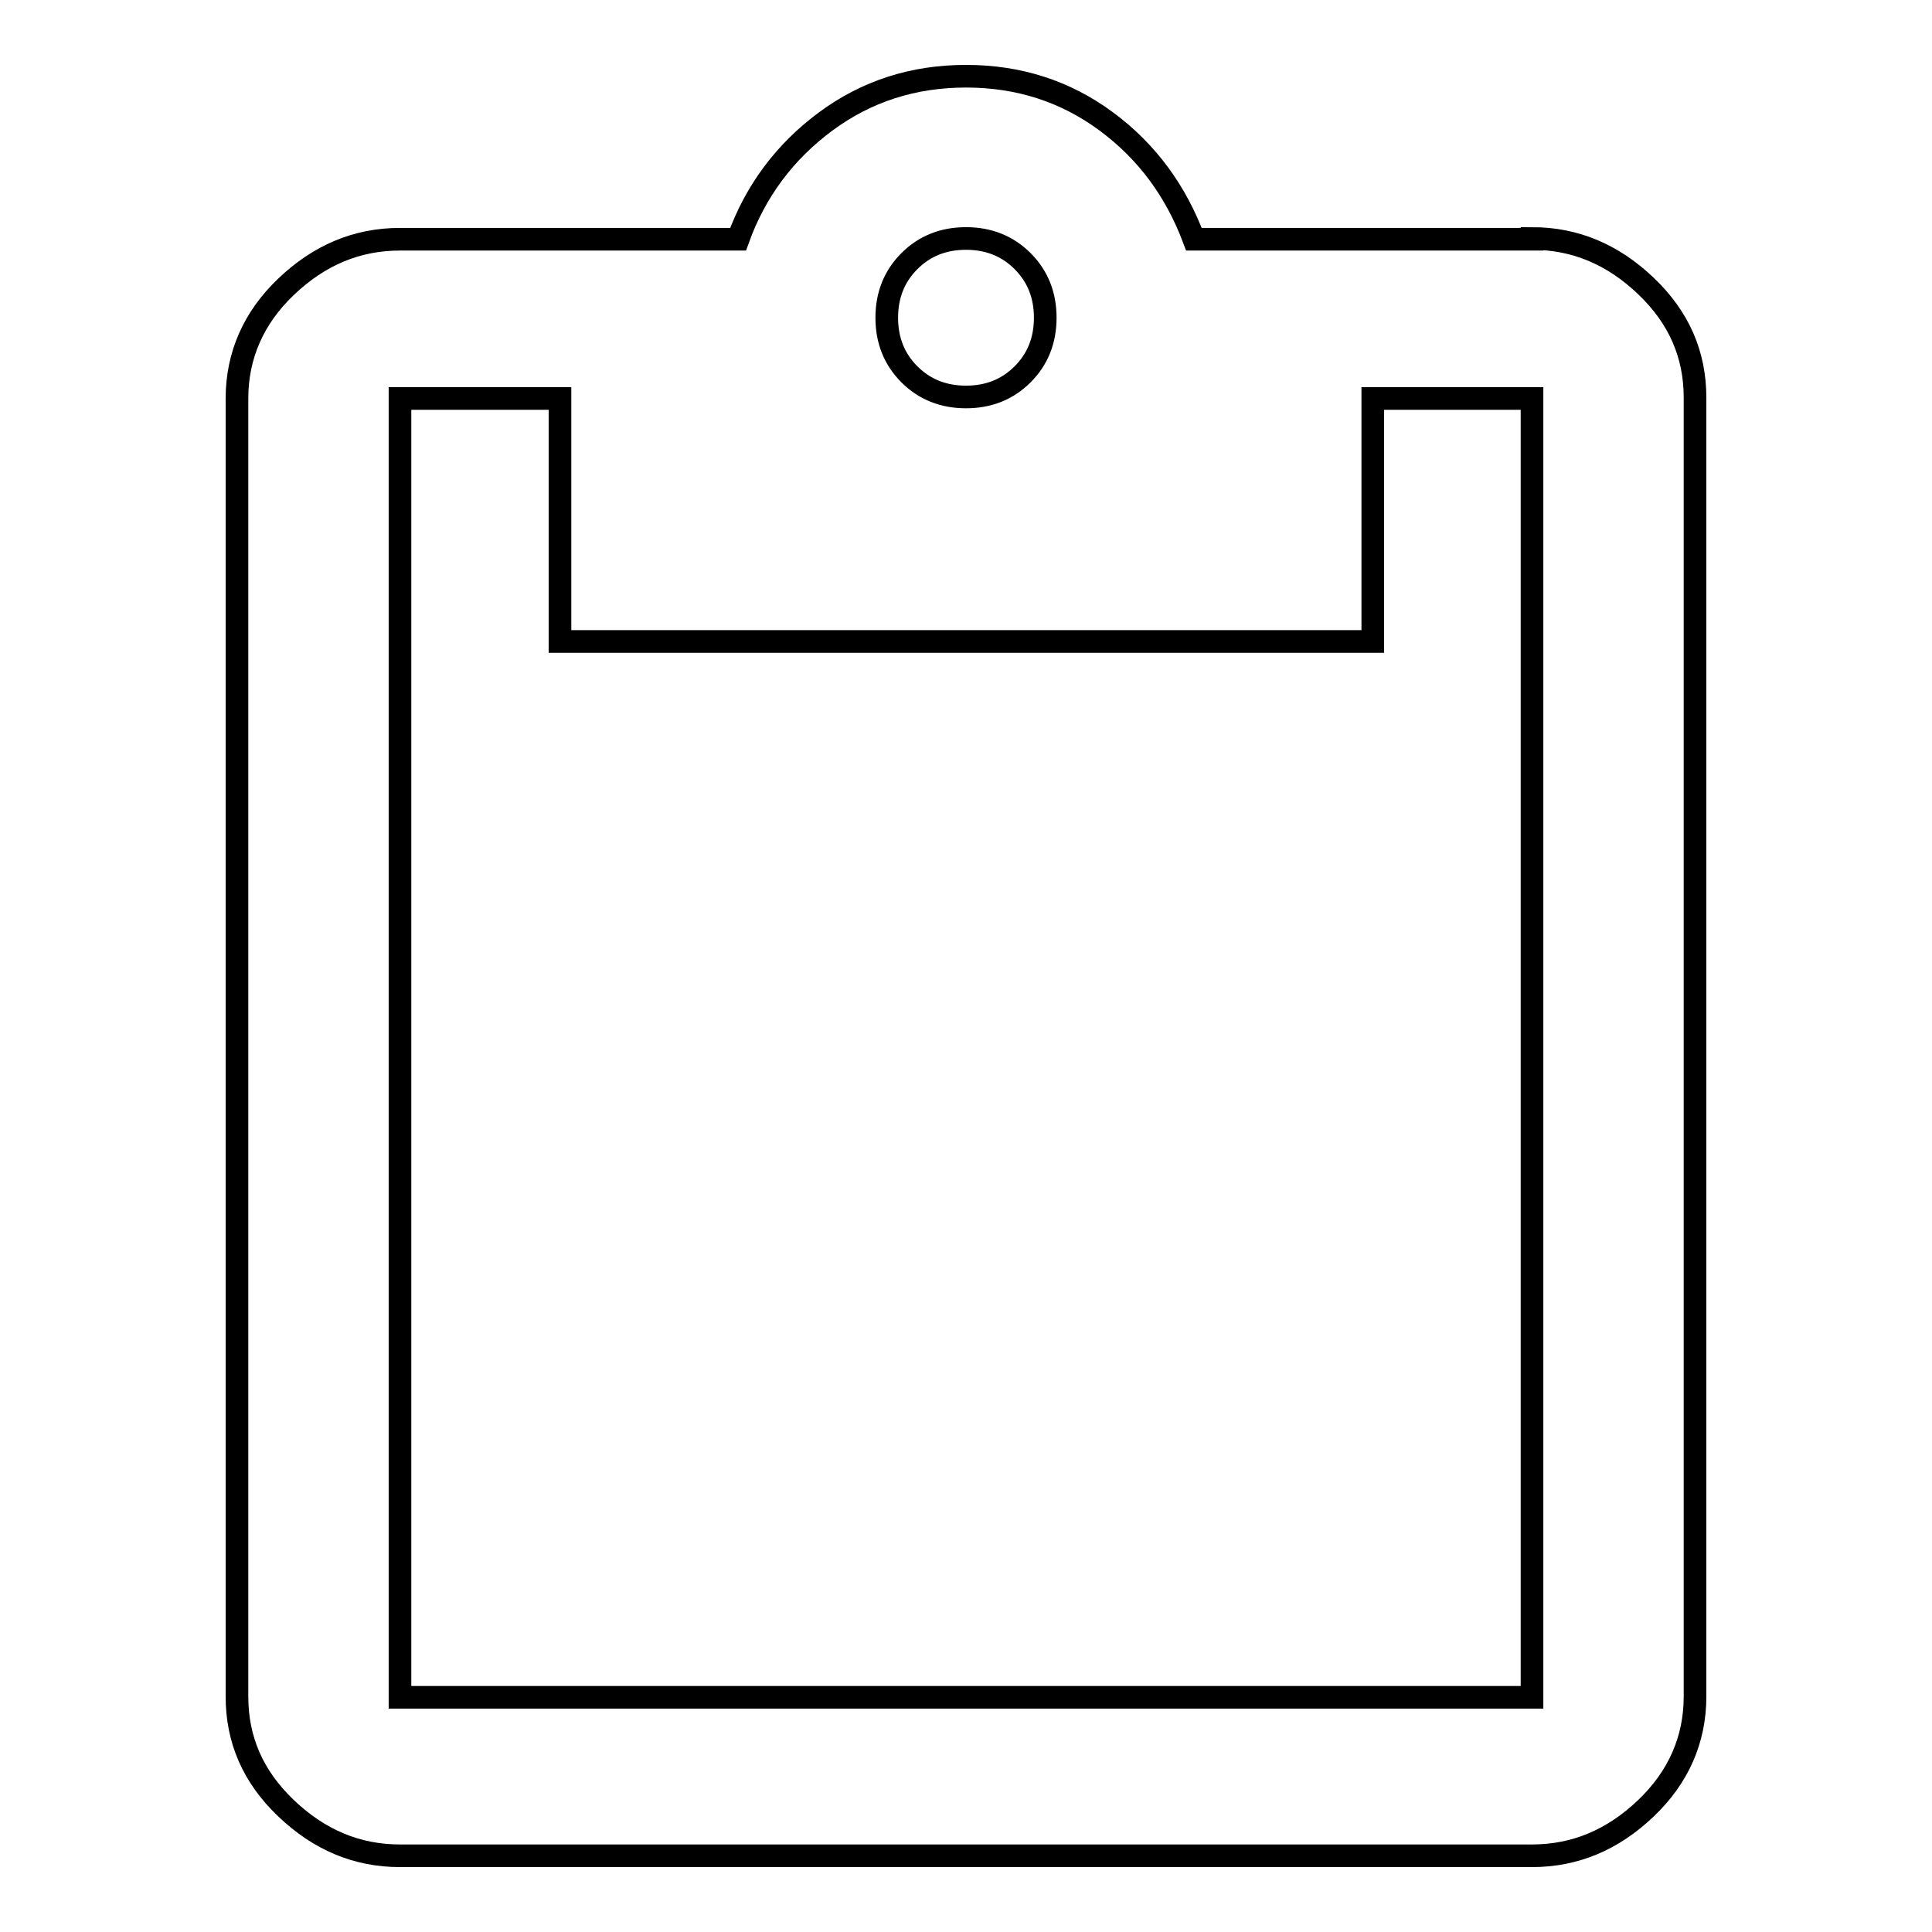 <?xml version="1.0" encoding="utf-8"?>
<!-- Svg Vector Icons : http://www.onlinewebfonts.com/icon -->
<!DOCTYPE svg PUBLIC "-//W3C//DTD SVG 1.1//EN" "http://www.w3.org/Graphics/SVG/1.1/DTD/svg11.dtd">
<svg version="1.1" xmlns="http://www.w3.org/2000/svg" xmlns:xlink="http://www.w3.org/1999/xlink" x="0px" y="0px" viewBox="0 0 256 256" enable-background="new 0 0 256 256" xml:space="preserve">
<g> <path stroke-width="3" fill-opacity="0" stroke="#000000"  d="M203,224.9V52.8h-21.1V85H74.2V52.8H53v172.1H203z M128,31.6c-3,0-5.5,1-7.5,3c-2,2-3,4.5-3,7.5 s1,5.5,3,7.5c2,2,4.5,3,7.5,3s5.5-1,7.5-3c2-2,3-4.5,3-7.5s-1-5.5-3-7.5C133.5,32.6,131,31.6,128,31.6z M203,31.6 c5.7,0,10.7,2.1,15.1,6.3c4.4,4.2,6.5,9.1,6.5,14.8v172.1c0,5.7-2.2,10.7-6.5,14.8c-4.4,4.2-9.4,6.3-15.1,6.3H53 c-5.7,0-10.7-2.1-15.1-6.3c-4.4-4.2-6.5-9.1-6.5-14.8V52.8c0-5.7,2.2-10.7,6.5-14.8c4.4-4.2,9.4-6.3,15.1-6.3h44.8 c2.3-6.4,6.2-11.6,11.6-15.6s11.6-6,18.6-6s13.2,2,18.6,6s9.2,9.2,11.6,15.6H203L203,31.6z"/></g>
</svg>